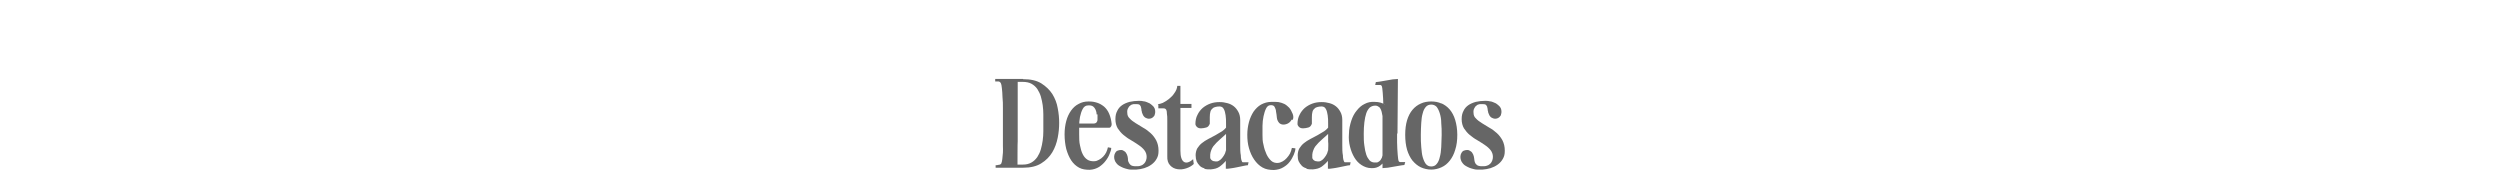 <svg viewBox="0 0 1200 82.2" version="1.1" xmlns="http://www.w3.org/2000/svg" id="Capa_1">
  
  <defs>
    <style>
      .st0 {
        opacity: .6;
      }
    </style>
  </defs>
  <g class="st0">
    <path d="M491.1,38c3.5,0,6.4.6,8.7,2,2.2,1.4,4,3.1,5.3,5.1,1.3,2.1,2.2,4.4,2.6,6.8.5,2.5.7,4.8.7,7.1s-.2,4.6-.7,7.1-1.3,4.8-2.6,7c-1.3,2.1-3,3.9-5.3,5.3-2.2,1.4-5.1,2.1-8.7,2.1h-13.2v-1.2c.4,0,.9,0,1.5-.2.6,0,1-.3,1.2-.6.2-.5.4-1.1.5-2.1.1-.9.2-2,.3-3.1s0-2.1,0-3.2v-18c0-2,0-3.8-.2-5.5,0-1.7-.2-3.1-.3-4.3-.1-1.2-.3-2-.5-2.4-.3-.5-.7-.8-1.2-.8h-1.5v-1.2h13.4ZM488.5,39.4v28.4c-.1,0-.1,11.2-.1,11.2h2.5c1.7,0,3-.3,4.2-1,1.1-.6,2-1.5,2.8-2.6.7-1.1,1.3-2.3,1.7-3.7.4-1.4.7-2.8.9-4.3.2-1.5.3-2.9.3-4.4v-8.1c0-1.4-.1-2.9-.3-4.4-.2-1.4-.5-2.8-.9-4.2-.4-1.3-1-2.5-1.7-3.6-.7-1-1.7-1.9-2.8-2.5-1.1-.6-2.5-.9-4.2-.9h-2.4Z"></path>
    <path d="M526.4,55c0-.8-.2-1.6-.5-2.3-.3-.7-.7-1.2-1.2-1.6-.6-.4-1.4-.6-2.4-.5-1.2,0-2,.6-2.6,1.7s-1,2.4-1.3,3.8c-.3,1.5-.4,3-.4,4.5v3.8c0,2,0,3.8.4,5.4.3,1.6.7,3,1.3,4.2s1.3,2,2.2,2.6,1.9.8,3.1.8,1.7-.3,2.5-.7,1.4-.9,2-1.5,1.1-1.3,1.5-2.1.6-1.6.8-2.4l1.6.3c0,.8-.3,1.8-.8,2.9-.4,1.1-1.1,2.3-1.9,3.3-.8,1.1-1.8,2-3.1,2.9-1.3.8-2.8,1.3-4.5,1.4-1.9,0-3.6-.2-5.1-1s-2.8-2-3.8-3.5-1.8-3.4-2.4-5.5c-.5-2.1-.8-4.5-.8-7s.3-4.5.8-6.4c.5-1.9,1.3-3.6,2.3-5s2.2-2.5,3.6-3.2c1.4-.8,3-1.2,4.8-1.2s2.8.2,4.1.6c1.3.4,2.4,1.1,3.4,1.9,1,.9,1.8,2,2.4,3.4.6,1.4,1,3,1.2,4.9,0,.3,0,.7-.3,1.2-.2.4-.5.6-.8.6h-15.2v-2h7.6c.6,0,1.1-.2,1.4-.5.3-.4.5-.8.5-1.4s0-1.6,0-2.5h-.3Z"></path>
    <path d="M547.9,53.1c0-.5,0-1-.2-1.5,0-.4-.3-.8-.5-1.1s-.7-.5-1.4-.5h-1.8c-.6.1-1.1.3-1.5.7-.5.3-.8.8-1.1,1.4s-.4,1.3-.3,2.1c0,1.1.4,2,1.2,2.7.7.8,1.7,1.5,2.8,2.2s2.3,1.4,3.6,2.2c1.3.7,2.5,1.6,3.6,2.6s2,2.2,2.7,3.5c.7,1.4,1.1,3,1.1,4.9s-.3,2.8-.9,3.9-1.4,2-2.5,2.8-2.2,1.3-3.4,1.7c-1.3.4-2.5.6-3.8.7-1,0-1.9,0-2.8,0-.9,0-1.7-.3-2.5-.5s-1.4-.5-2-.8-1.1-.6-1.5-.9c-.4-.3-.7-.7-1-1.1-.3-.4-.6-.9-.7-1.4-.2-.5-.2-1-.2-1.6s.2-1.1.5-1.7c.3-.5.6-.9,1.2-1.1.5-.2,1-.3,1.6-.3s1.1.2,1.6.6c.5.3.9.8,1.2,1.5.3.6.4,1.2.5,1.9,0,.6,0,1.2.3,1.8s.5,1,1,1.4,1.3.6,2.4.6,1.8,0,2.5-.3c.7-.2,1.2-.6,1.6-1,.4-.4.7-.9.9-1.5s.3-1.1.3-1.7c0-1.2-.4-2.3-1.1-3.2-.7-.9-1.7-1.8-2.8-2.5-1.1-.8-2.3-1.5-3.6-2.3-1.3-.7-2.5-1.6-3.6-2.5s-2-2-2.8-3.2c-.7-1.2-1.1-2.7-1.1-4.4s.3-2.9.9-4c.5-1.1,1.3-2,2.3-2.7s2.2-1.2,3.6-1.6c1.4-.3,2.9-.5,4.5-.5s1.4.1,2,.2c.6,0,1.2.2,1.7.4s1,.4,1.4.6c.4.3.9.6,1.3,1,.5.4.9.9,1.1,1.4.2.5.3,1,.3,1.5s0,1-.2,1.4c0,.4-.3.8-.5,1-.2.3-.6.6-1,.8-.4.2-.9.3-1.4.3s-1-.2-1.6-.5c-.5-.3-1-.8-1.3-1.6-.3-.6-.5-1.2-.5-1.8h0Z"></path>
    <path d="M555.6,50c.7,0,1.5-.2,2.5-.6,1-.5,2-1.1,3-1.9,1-.8,1.9-1.7,2.6-2.8.8-1.1,1.3-2.2,1.4-3.5h1.5v8.6c0,0,0,2,0,2v20.6c0,2.8.6,4.6,1.7,5.3,1.1.7,2.6.3,4.4-1.3l.3,2.3c-.9.9-2.1,1.6-3.6,2.1s-2.9.6-4.2.4c-1.4-.2-2.6-.8-3.5-1.8-1-1-1.5-2.5-1.4-4.5v-12.5c0-1.6,0-3.1,0-4.5,0-1.4,0-2.5-.2-3.5,0-1-.2-1.5-.3-1.7-.3-.5-.7-.7-1.4-.7h-2.4v-1.8l-.2-.2ZM565.7,49.9h6.2v1.9h-6.1v-1.9h-.1Z"></path>
    <path d="M588.5,72.3c0-1.4,0-2.9,0-4.4v-8.5c0-1.4,0-2.8-.2-4s-.4-2.3-.9-3.1c-.4-.8-1.1-1.2-2-1.2-1.4,0-2.4.3-3.1.7-.6.5-1.1,1-1.3,1.8-.2.7-.3,1.6-.3,2.6v3.2c-.4,1-.9,1.6-1.7,1.8-.8.2-1.6.4-2.5.4s-1.5-.2-2-.7-.7-1-.7-1.4c0-1.6.3-3.1,1-4.4.6-1.3,1.5-2.4,2.5-3.3,1.1-.9,2.3-1.6,3.7-2.1,1.4-.5,2.8-.7,4.4-.7s2.5.2,3.7.5,2.2.8,3.1,1.5c.9.7,1.6,1.6,2.2,2.7s.9,2.4.9,3.9v12.1c0,1.8,0,3.4.3,4.9,0,1.5.3,2.5.6,3,0,.2.3.3.4.3h2.7l-.3,1.4c-.6,0-1.4.2-2.4.4-.9.2-1.9.4-2.9.6-1,.2-2,.4-2.9.5-.9.2-1.8.2-2.4.2v-8.8h0ZM578.2,80.8c-.9-.2-1.7-.6-2.3-1.2-.6-.6-1.1-1.3-1.5-2.1-.3-.8-.5-1.9-.5-3s.3-2.4.8-3.3c.6-.9,1.3-1.8,2.2-2.5s1.9-1.4,3.1-2c1.1-.6,2.3-1.2,3.4-1.8,1.1-.6,2.2-1.3,3.2-1.9,1-.7,1.8-1.5,2.5-2.5v3.1c-.5.6-1.1,1.2-1.7,1.7-.6.5-1.2,1.1-1.8,1.6s-1.2,1.1-1.7,1.6-1,1.1-1.5,1.7c-.4.6-.8,1.2-1,1.9-.3.7-.4,1.3-.5,2.1v1.5c0,.4.3.7.5,1,.2.2.5.4.9.6.4,0,.8.2,1.3.2s.9,0,1.4-.3.9-.5,1.3-1,.8-.9,1.2-1.6c.4-.6.7-1.3.9-2.2l.5,4.2c-.6.8-1.2,1.4-1.8,2-.6.5-1.1,1-1.7,1.4-.6.4-1.2.7-1.9.9s-1.4.3-2.3.4c-1.2,0-2.2,0-3.1-.3v-.2Z"></path>
    <path d="M620,57.4c-.4.8-1,1.4-1.7,1.8s-1.5.6-2.3.6-1.5-.3-2-.8c-.6-.7-1-1.5-1.1-2.5s-.2-2-.4-2.9c0-.9-.4-1.7-.7-2.3s-1-.9-2-.8c-.9,0-1.6.6-2.1,1.6s-.9,2.3-1.2,3.7c-.3,1.5-.5,3-.5,4.6s0,3.1,0,4.4,0,3.1.5,4.8c.3,1.6.8,3.1,1.4,4.4.6,1.3,1.4,2.4,2.3,3.2.9.8,2,1.1,3.2,1,.7,0,1.4-.3,2.2-.7.7-.4,1.4-.9,2-1.6.6-.6,1.1-1.4,1.6-2.2.4-.8.7-1.7.9-2.7l1.7.2c0,.9-.3,1.9-.8,3.1-.5,1.1-1.1,2.3-1.9,3.3-.8,1.1-1.9,2-3.1,2.7-1.3.8-2.8,1.2-4.5,1.3-2.1,0-3.9-.3-5.5-1.2s-2.9-2.2-4-3.8-1.9-3.4-2.5-5.5-.8-4.2-.8-6.4.3-4.2.8-6.1c.5-1.9,1.3-3.6,2.2-5,1-1.4,2.2-2.6,3.6-3.4,1.5-.8,3.1-1.3,5-1.3s2.4,0,3.4.1c1,.2,2,.5,2.8.9s1.6,1.1,2.3,1.8c.7.8,1.2,1.8,1.7,3,.4,1.1.4,2,0,2.8h-.4Z"></path>
    <path d="M637.5,72.3c0-1.4.2-2.9,0-4.4v-8.5c0-1.4,0-2.8-.2-4s-.4-2.3-.9-3.1c-.4-.8-1.1-1.2-2-1.2-1.4,0-2.4.3-3.1.7-.6.5-1.1,1-1.3,1.8-.2.7-.3,1.6-.3,2.6v3.2c-.4,1-.9,1.6-1.7,1.8-.8.2-1.6.4-2.5.4s-1.5-.2-2-.7-.7-1-.7-1.4c0-1.6.3-3.1,1-4.4.6-1.3,1.5-2.4,2.5-3.3,1.1-.9,2.3-1.6,3.7-2.1,1.4-.5,2.8-.7,4.4-.7s2.5.2,3.7.5,2.2.8,3.1,1.5c.9.7,1.6,1.6,2.2,2.7.6,1.1.9,2.4.9,3.9v12.1c0,1.8,0,3.4.3,4.9,0,1.5.3,2.5.6,3,0,.2.3.3.4.3h2.7l-.3,1.4c-.6,0-1.4.2-2.4.4-.9.2-1.9.4-2.9.6-1,.2-2,.4-2.9.5-.9.2-1.8.2-2.4.2v-8.8h0ZM627.2,80.8c-.9-.2-1.7-.6-2.3-1.2s-1.1-1.3-1.5-2.1-.5-1.9-.5-3,.3-2.4.8-3.3c.6-.9,1.3-1.8,2.2-2.5s1.9-1.4,3.1-2c1.1-.6,2.3-1.2,3.4-1.8,1.1-.6,2.2-1.3,3.2-1.9,1-.7,1.8-1.5,2.5-2.5v3.1c-.5.6-1.1,1.2-1.7,1.7-.6.5-1.2,1.1-1.8,1.6s-1.2,1.1-1.7,1.6-1,1.1-1.5,1.7c-.4.6-.8,1.2-1,1.9-.3.7-.4,1.3-.5,2.1v1.5c0,.4.3.7.5,1,.2.2.5.4.9.6.4,0,.8.2,1.3.2s.9,0,1.4-.3.9-.5,1.3-1,.8-.9,1.2-1.6c.4-.6.7-1.3.9-2.2l.5,4.2c-.6.8-1.2,1.4-1.8,2-.6.5-1.1,1-1.7,1.4-.6.4-1.2.7-1.9.9s-1.4.3-2.3.4c-1.2,0-2.2,0-3.1-.3v-.2Z"></path>
    <path d="M664.5,50c1.1.8,2,1.8,2.5,3.2.5,1.3.8,2.9.8,4.8s0,3.9,0,6.1-.4,4.3-.7,6.3c-.4,2-.9,3.8-1.7,5.4-.7,1.5-1.7,2.8-2.9,3.7s-2.6,1.3-4.3,1.2c-1.7,0-3.3-.6-4.7-1.5s-2.5-2.1-3.4-3.6-1.6-3.2-2.1-5.2-.7-4-.5-6.2c0-2.2.5-4.3,1.1-6.2.6-1.9,1.5-3.6,2.6-4.9,1.1-1.4,2.3-2.5,3.8-3.2,1.5-.8,3-1.1,4.8-1,2.1,0,3.8.5,4.9,1.3v-.2ZM663.9,58.1c-.2-1.8-.4-3.3-.7-4.4s-.7-1.9-1.2-2.3c-.5-.4-1.1-.7-1.8-.7-1.1,0-1.9.3-2.7.9-.7.7-1.3,1.6-1.7,2.8-.4,1.2-.7,2.6-.9,4.3-.2,1.7-.3,3.4-.3,5.4s0,4.1.3,5.8c.2,1.7.5,3.1.9,4.3s1,2.1,1.6,2.8c.7.7,1.5,1,2.5,1h.9c.4,0,.9-.3,1.3-.6.5-.4.8-.9,1.2-1.7.3-.8.5-1.8.6-3.2,0-1.2,0-2.3,0-3.3,0-1.1,0-2.4,0-3.9,0-2.9,0-5.3-.3-7.1h.2ZM664,64.1v-13.8c0-2.2-.2-4.2-.3-5.9s-.3-2.8-.5-3.2c-.2-.2-.4-.4-.6-.4h-.8c-.3,0-.6,0-.9,0h-.8l.3-1.4c.6,0,1.4-.2,2.3-.3.9-.2,1.9-.3,2.9-.5s1.9-.3,2.9-.5c1,0,1.8-.2,2.5-.2l-.2,26.2h-6.8ZM670.6,54.5v13.8c0,2.2.2,4.2.3,5.9s.3,2.8.5,3.2c.2.2.4.4.6.4h.8c.3,0,.6,0,.9,0h.8l-.4,1.4c-.6,0-1.3.2-2.2.3-.9.2-1.9.3-2.9.5s-2,.3-2.9.5c-1,0-1.8.2-2.5.2v-26.2c0,0,6.8.1,6.8.1h.2Z"></path>
    <path d="M691.9,49.6c1.5.7,2.8,1.6,4,3,1.1,1.3,2,3,2.6,5s1,4.4,1,7.1-.3,5.1-1,7.2c-.6,2.1-1.5,3.8-2.6,5.2s-2.4,2.5-4,3.2c-1.5.7-3.2,1.1-4.9,1.1s-3.5-.4-5-1.1c-1.5-.7-2.8-1.8-4-3.2-1.1-1.4-2-3.2-2.6-5.2-.6-2.1-.9-4.5-.9-7.2s.3-5,.9-7c.6-2,1.5-3.7,2.6-5,1.1-1.3,2.4-2.3,4-3,1.5-.7,3.2-1,5-1s3.4.3,4.9,1h0ZM691.8,59c0-1.8-.3-3.3-.7-4.6s-.9-2.3-1.5-3.1c-.7-.7-1.5-1.1-2.6-1.1s-2,.4-2.6,1.1c-.7.8-1.2,1.8-1.5,3.1-.4,1.3-.6,2.8-.7,4.6s-.2,3.6-.2,5.7,0,4,.2,5.9.3,3.5.7,4.8c.4,1.4.9,2.5,1.5,3.3.7.8,1.5,1.2,2.6,1.2s2-.4,2.6-1.2c.7-.8,1.2-1.9,1.5-3.3.4-1.4.6-3,.7-4.8,0-1.8.2-3.8.2-5.8s0-4-.2-5.7h0Z"></path>
    <path d="M714.1,53.1c0-.5,0-1-.2-1.5,0-.4-.3-.8-.5-1.1s-.7-.5-1.4-.5h-1.8c-.6.1-1.1.3-1.5.7-.5.3-.8.8-1.1,1.4s-.4,1.3-.3,2.1c0,1.1.4,2,1.2,2.7.7.8,1.7,1.5,2.8,2.2s2.3,1.4,3.6,2.2c1.3.7,2.5,1.6,3.6,2.6s2,2.2,2.7,3.5c.7,1.4,1.1,3,1.1,4.9s-.3,2.8-.9,3.9c-.6,1.1-1.4,2-2.5,2.8s-2.2,1.3-3.4,1.7c-1.3.4-2.5.6-3.8.7-1,0-1.9,0-2.8,0-.9,0-1.7-.3-2.5-.5s-1.4-.5-2-.8-1.1-.6-1.5-.9c-.4-.3-.7-.7-1-1.1-.3-.4-.6-.9-.7-1.4-.2-.5-.2-1-.2-1.6s.2-1.1.5-1.7c.3-.5.6-.9,1.2-1.1.5-.2,1-.3,1.6-.3s1.1.2,1.6.6c.5.3.9.8,1.2,1.5.3.6.4,1.2.5,1.9,0,.6.2,1.2.3,1.8.2.6.5,1,1,1.4s1.3.6,2.4.6,1.8,0,2.5-.3c.7-.2,1.2-.6,1.6-1,.4-.4.7-.9.9-1.5s.3-1.1.3-1.7c0-1.2-.4-2.3-1.1-3.2-.7-.9-1.7-1.8-2.8-2.5-1.1-.8-2.3-1.5-3.6-2.3-1.3-.7-2.5-1.6-3.6-2.5s-2-2-2.8-3.2c-.7-1.2-1.1-2.7-1.1-4.4s.3-2.9.9-4c.5-1.1,1.3-2,2.3-2.7s2.2-1.2,3.6-1.6c1.4-.3,2.9-.5,4.5-.5s1.4.1,2,.2c.6,0,1.2.2,1.7.4s1,.4,1.4.6c.4.3.9.6,1.3,1,.5.4.9.9,1.1,1.4.2.5.3,1,.3,1.5s0,1-.2,1.4c0,.4-.3.8-.5,1-.2.3-.6.6-1,.8-.4.2-.9.3-1.4.3s-1-.2-1.6-.5c-.5-.3-1-.8-1.3-1.6-.3-.6-.5-1.2-.5-1.8h0Z"></path>
  </g>
</svg>